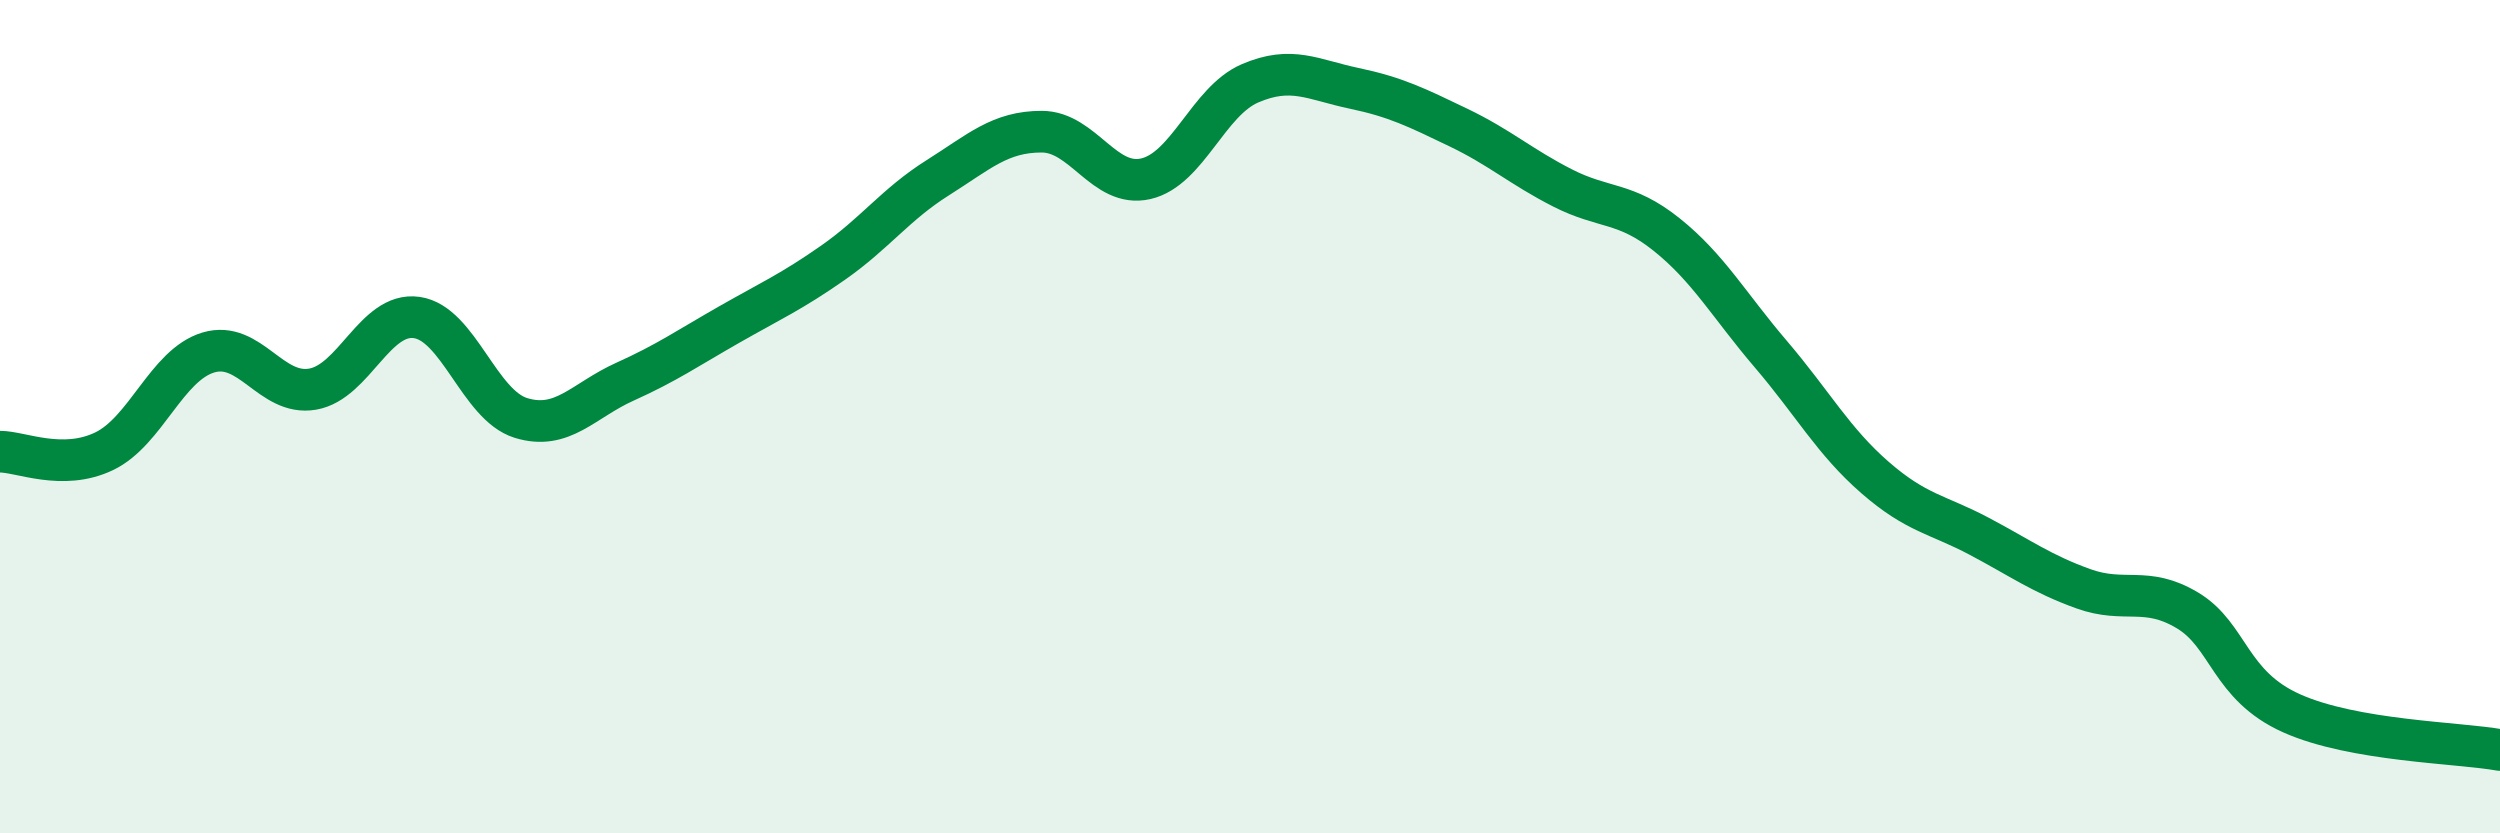 
    <svg width="60" height="20" viewBox="0 0 60 20" xmlns="http://www.w3.org/2000/svg">
      <path
        d="M 0,10.84 C 0.5,10.84 1.5,11.31 2.5,10.83 C 3.5,10.35 4,8.76 5,8.46 C 6,8.16 6.5,9.51 7.5,9.34 C 8.5,9.17 9,7.48 10,7.62 C 11,7.76 11.5,9.72 12.5,10.03 C 13.5,10.34 14,9.61 15,9.16 C 16,8.71 16.5,8.36 17.5,7.79 C 18.5,7.22 19,7 20,6.3 C 21,5.6 21.5,4.9 22.5,4.27 C 23.5,3.64 24,3.16 25,3.16 C 26,3.16 26.5,4.52 27.5,4.29 C 28.5,4.06 29,2.43 30,2 C 31,1.57 31.5,1.91 32.5,2.12 C 33.5,2.33 34,2.58 35,3.06 C 36,3.54 36.5,4 37.5,4.51 C 38.5,5.02 39,4.83 40,5.63 C 41,6.43 41.5,7.33 42.5,8.5 C 43.5,9.67 44,10.59 45,11.46 C 46,12.33 46.5,12.34 47.5,12.87 C 48.5,13.4 49,13.77 50,14.13 C 51,14.49 51.5,14.05 52.5,14.65 C 53.5,15.25 53.5,16.45 55,17.12 C 56.5,17.79 59,17.82 60,18L60 20L0 20Z"
        fill="#008740"
        opacity="0.1"
        stroke-linecap="round"
        stroke-linejoin="round"
      />
      <path
        d="M 0,10.84 C 0.5,10.84 1.5,11.31 2.5,10.83 C 3.5,10.35 4,8.76 5,8.46 C 6,8.16 6.5,9.51 7.5,9.34 C 8.5,9.17 9,7.48 10,7.62 C 11,7.76 11.5,9.72 12.5,10.03 C 13.5,10.34 14,9.61 15,9.16 C 16,8.71 16.5,8.36 17.5,7.79 C 18.5,7.22 19,7 20,6.3 C 21,5.6 21.5,4.9 22.5,4.27 C 23.5,3.64 24,3.16 25,3.16 C 26,3.16 26.5,4.52 27.5,4.29 C 28.5,4.06 29,2.43 30,2 C 31,1.57 31.5,1.91 32.5,2.12 C 33.5,2.33 34,2.58 35,3.06 C 36,3.54 36.5,4 37.5,4.51 C 38.5,5.02 39,4.83 40,5.63 C 41,6.43 41.5,7.33 42.5,8.5 C 43.5,9.67 44,10.59 45,11.46 C 46,12.33 46.5,12.34 47.5,12.87 C 48.5,13.4 49,13.77 50,14.13 C 51,14.49 51.5,14.05 52.5,14.65 C 53.5,15.25 53.5,16.45 55,17.12 C 56.5,17.79 59,17.82 60,18"
        stroke="#008740"
        stroke-width="1"
        fill="none"
        stroke-linecap="round"
        stroke-linejoin="round"
      />
    </svg>
  